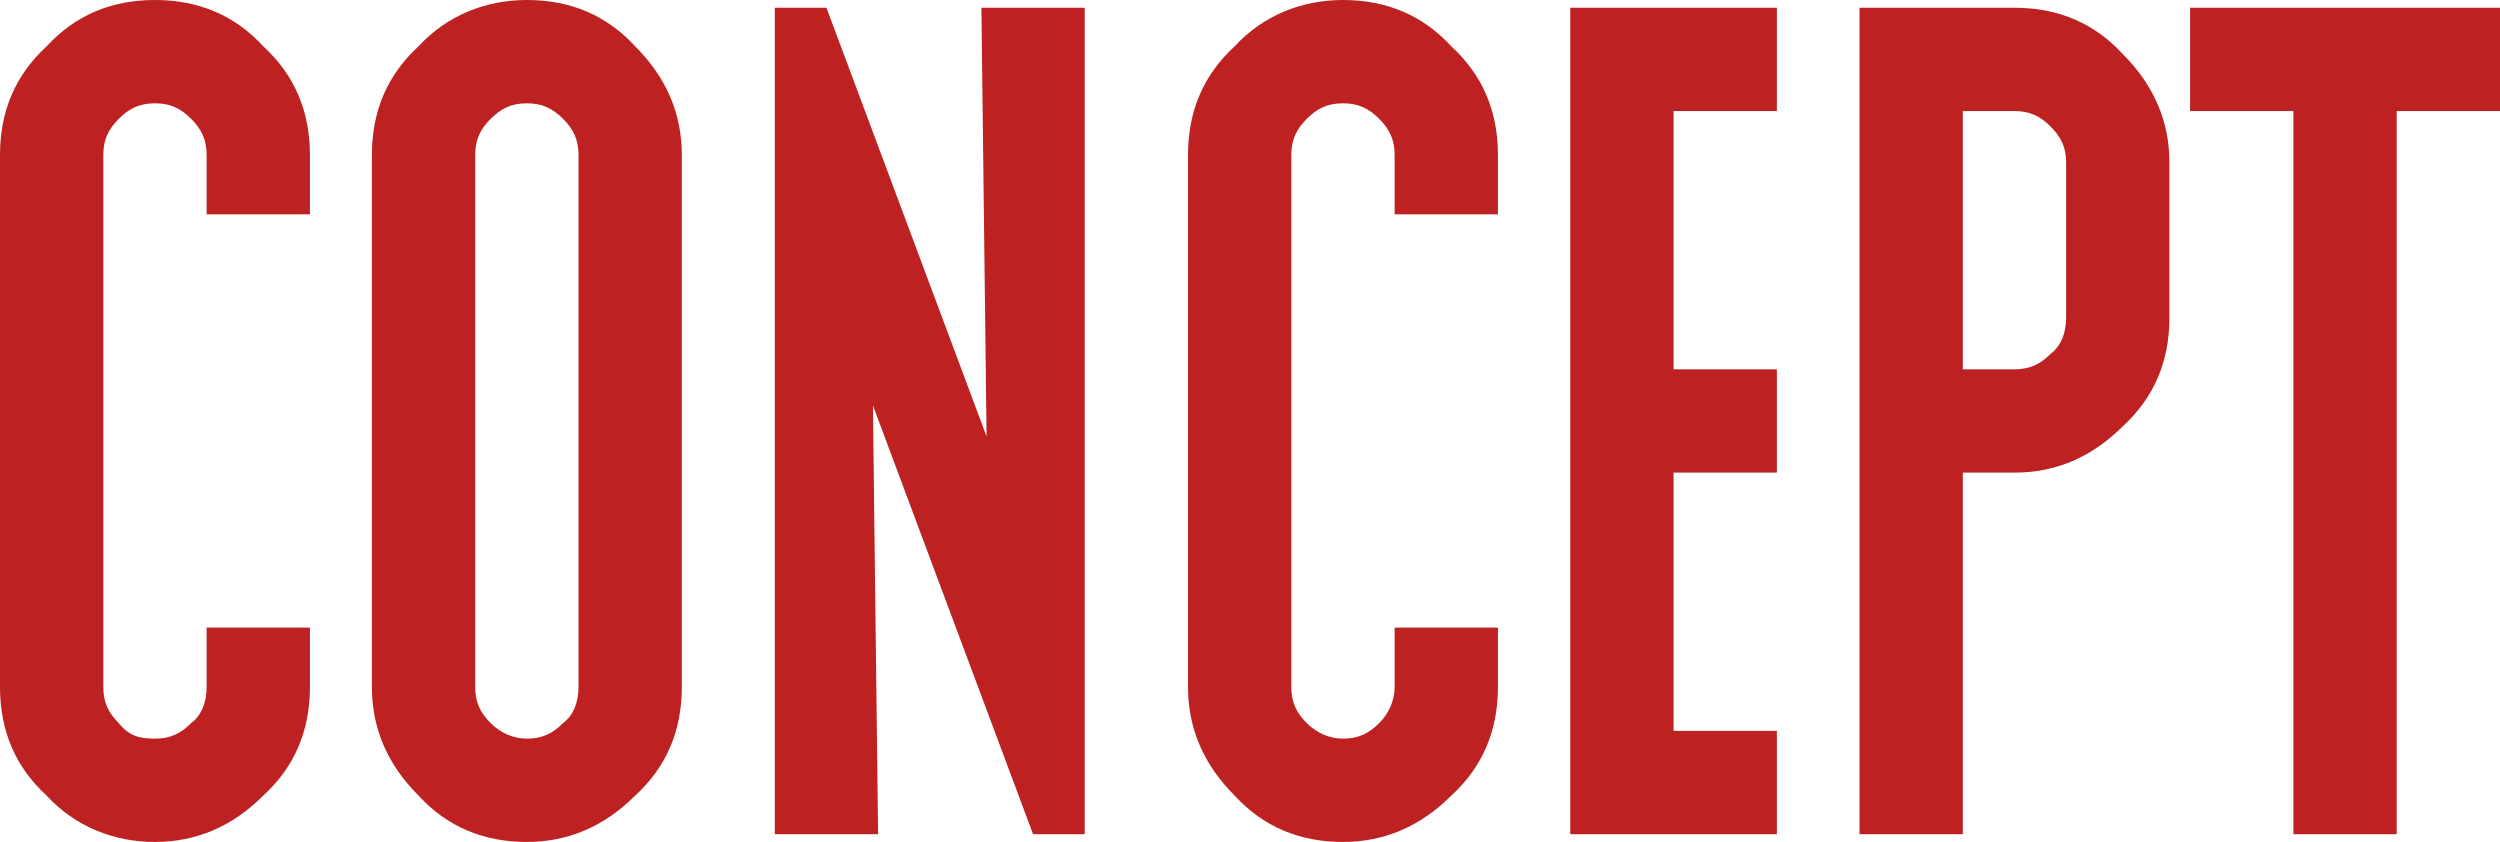 <?xml version="1.0" encoding="utf-8"?>
<!-- Generator: Adobe Illustrator 27.5.0, SVG Export Plug-In . SVG Version: 6.00 Build 0)  -->
<svg version="1.1" id="レイヤー_1" xmlns="http://www.w3.org/2000/svg" xmlns:xlink="http://www.w3.org/1999/xlink" x="0px"
	 y="0px" viewBox="0 0 96.8 32.6" style="enable-background:new 0 0 96.8 32.6;" xml:space="preserve">
<style type="text/css">
	.st0{fill:#BD2121;}
</style>
<path class="st0" d="M12,26.6c0,1.7-0.6,3.1-1.8,4.2c-1.2,1.2-2.6,1.8-4.2,1.8s-3.1-0.6-4.2-1.8C0.6,29.7,0,28.3,0,26.6V6
	c0-1.7,0.6-3.1,1.8-4.2C2.9,0.6,4.3,0,6,0s3.1,0.6,4.2,1.8C11.4,2.9,12,4.3,12,6v2.3H8V6c0-0.6-0.2-1-0.6-1.4C7,4.2,6.6,4,6,4
	S5,4.2,4.6,4.6C4.2,5,4,5.4,4,6v20.6c0,0.6,0.2,1,0.6,1.4C5,28.5,5.4,28.6,6,28.6s1-0.2,1.4-0.6C7.8,27.7,8,27.2,8,26.6v-2.3h4V26.6
	z M26.4,26.6c0,1.7-0.6,3.1-1.8,4.2c-1.2,1.2-2.6,1.8-4.2,1.8c-1.7,0-3.1-0.6-4.2-1.8c-1.2-1.2-1.8-2.6-1.8-4.2V6
	c0-1.7,0.6-3.1,1.8-4.2C17.3,0.6,18.8,0,20.4,0c1.7,0,3.1,0.6,4.2,1.8c1.2,1.2,1.8,2.6,1.8,4.2V26.6z M22.4,26.6V6
	c0-0.6-0.2-1-0.6-1.4C21.4,4.2,21,4,20.4,4c-0.6,0-1,0.2-1.4,0.6C18.6,5,18.4,5.4,18.4,6v20.6c0,0.6,0.2,1,0.6,1.4
	c0.4,0.4,0.9,0.6,1.4,0.6c0.6,0,1-0.2,1.4-0.6C22.2,27.7,22.4,27.2,22.4,26.6z M42,32.3h-2l-6.2-16.6L34,32.3h-4v-32h2l6.2,16.6
	L38,0.3h4V32.3z M58,26.6c0,1.7-0.6,3.1-1.8,4.2c-1.2,1.2-2.6,1.8-4.2,1.8c-1.7,0-3.1-0.6-4.2-1.8c-1.2-1.2-1.8-2.6-1.8-4.2V6
	c0-1.7,0.6-3.1,1.8-4.2C48.9,0.6,50.4,0,52,0c1.7,0,3.1,0.6,4.2,1.8C57.4,2.9,58,4.3,58,6v2.3h-4V6c0-0.6-0.2-1-0.6-1.4
	C53,4.2,52.6,4,52,4c-0.6,0-1,0.2-1.4,0.6C50.2,5,50,5.4,50,6v20.6c0,0.6,0.2,1,0.6,1.4c0.4,0.4,0.9,0.6,1.4,0.6
	c0.6,0,1-0.2,1.4-0.6c0.4-0.4,0.6-0.9,0.6-1.4v-2.3h4V26.6z M68.8,32.3h-8v-32h8v4h-4v10h4v4h-4v10h4V32.3z M84,12.3
	c0,1.7-0.6,3.1-1.8,4.2c-1.2,1.2-2.6,1.8-4.2,1.8h-2v14h-4v-32h6c1.7,0,3.1,0.6,4.2,1.8C83.4,3.3,84,4.7,84,6.3V12.3z M80,12.3v-6
	c0-0.6-0.2-1-0.6-1.4c-0.4-0.4-0.8-0.6-1.4-0.6h-2v10h2c0.6,0,1-0.2,1.4-0.6C79.8,13.4,80,12.9,80,12.3z M96.8,4.3h-4v28h-4v-28h-4
	v-4h12V4.3z"/>
</svg>
